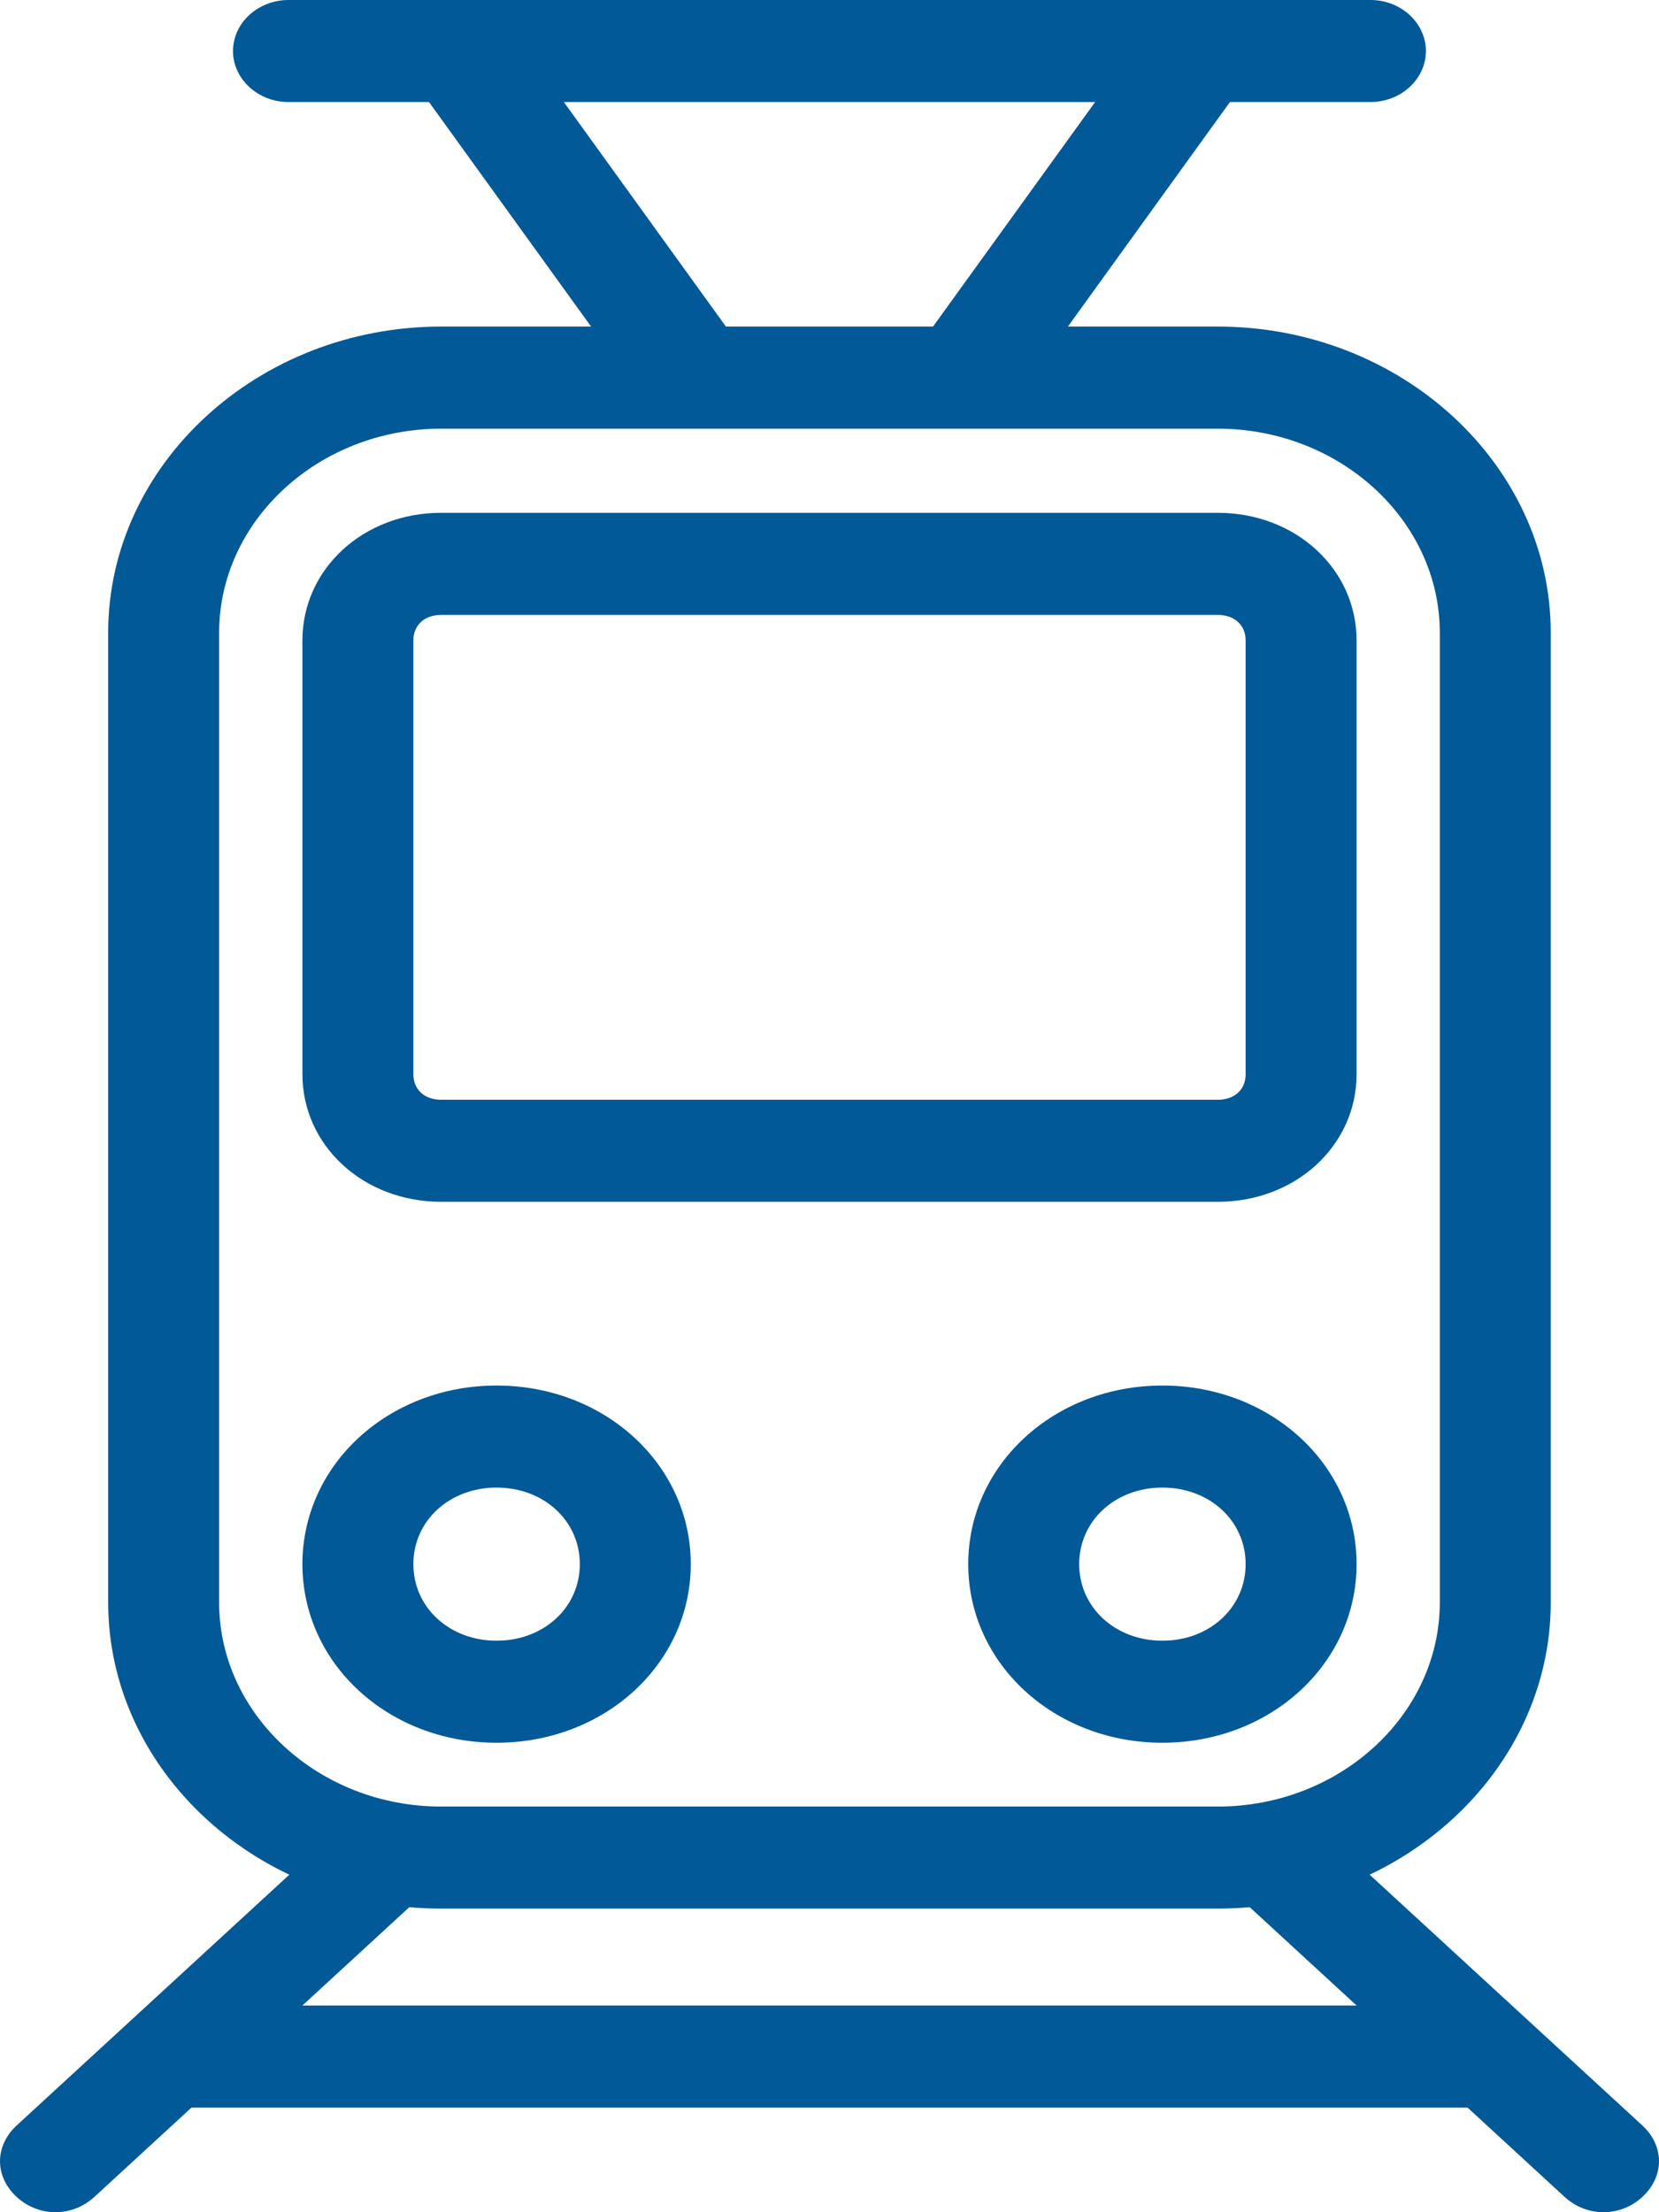 <svg width="24" height="32" viewBox="0 0 24 32" fill="none" xmlns="http://www.w3.org/2000/svg">
<path d="M17.619 8.895C17.859 8.895 18.02 9.043 18.02 9.264V15.539C18.02 15.76 17.86 15.908 17.619 15.908L6.381 15.908C6.14 15.908 5.98 15.76 5.98 15.538V9.264C5.98 9.043 6.14 8.895 6.381 8.895L17.619 8.895ZM17.619 7.418H6.381C5.257 7.418 4.375 8.23 4.375 9.264V15.538C4.375 16.572 5.257 17.384 6.381 17.384H17.619C18.742 17.384 19.625 16.572 19.625 15.538V9.264C19.625 8.23 18.742 7.418 17.618 7.418H17.619Z" fill="#025997"/>
<path d="M17.619 27.608H6.381C3.732 27.608 1.565 25.615 1.565 23.179L1.565 9.153C1.565 6.717 3.732 4.724 6.381 4.724H17.618C20.267 4.724 22.434 6.717 22.434 9.153V23.179C22.434 25.615 20.267 27.608 17.618 27.608H17.619ZM6.381 6.201C4.615 6.201 3.17 7.529 3.17 9.153V23.179C3.17 24.803 4.615 26.132 6.381 26.132H17.619C19.384 26.132 20.829 24.803 20.829 23.179L20.829 9.153C20.829 7.529 19.384 6.201 17.618 6.201H6.381Z" fill="#025997"/>
<path d="M0.803 32C0.602 32 0.401 31.926 0.241 31.779C-0.08 31.483 -0.08 31.041 0.241 30.745L5.017 26.353C5.338 26.058 5.819 26.058 6.14 26.353C6.462 26.648 6.462 27.091 6.14 27.386L1.365 31.779C1.204 31.926 1.003 32 0.803 32Z" fill="#025997"/>
<path d="M23.197 32C22.996 32 22.796 31.926 22.635 31.779L17.86 27.386C17.538 27.091 17.538 26.648 17.86 26.353C18.181 26.058 18.662 26.058 18.983 26.353L23.759 30.745C24.08 31.04 24.08 31.483 23.759 31.779C23.599 31.926 23.398 32 23.197 32Z" fill="#025997"/>
<path d="M14.047 6.053C13.886 6.053 13.726 6.016 13.605 5.942C13.244 5.721 13.124 5.241 13.364 4.909L16.535 0.517C16.776 0.184 17.257 0.074 17.659 0.295C18.02 0.517 18.14 0.997 17.899 1.329L14.729 5.721C14.569 5.905 14.288 6.053 14.047 6.053Z" fill="#025997"/>
<path d="M9.953 6.053C9.712 6.053 9.431 5.942 9.271 5.721L6.1 1.329C5.859 0.959 5.98 0.517 6.341 0.295C6.702 0.074 7.224 0.148 7.465 0.517L10.635 4.909C10.876 5.241 10.795 5.721 10.394 5.942C10.274 6.016 10.114 6.053 9.953 6.053Z" fill="#025997"/>
<path d="M7.184 25.209C5.619 25.209 4.375 24.065 4.375 22.625C4.375 21.186 5.619 20.042 7.184 20.042C8.749 20.042 9.993 21.186 9.993 22.625C9.993 24.065 8.749 25.209 7.184 25.209ZM7.184 21.518C6.502 21.518 5.98 21.998 5.98 22.625C5.98 23.253 6.502 23.733 7.184 23.733C7.866 23.733 8.388 23.253 8.388 22.625C8.388 21.997 7.866 21.518 7.184 21.518Z" fill="#025997"/>
<path d="M16.816 25.209C15.251 25.209 14.007 24.065 14.007 22.625C14.007 21.186 15.251 20.042 16.816 20.042C18.381 20.042 19.625 21.186 19.625 22.625C19.625 24.065 18.381 25.209 16.816 25.209ZM16.816 21.518C16.134 21.518 15.612 21.998 15.612 22.625C15.612 23.253 16.134 23.733 16.816 23.733C17.498 23.733 18.02 23.253 18.02 22.625C18.02 21.997 17.498 21.518 16.816 21.518Z" fill="#025997"/>
<path d="M2.689 29.01H21.552V30.487H2.689V29.01Z" fill="#025997"/>
<path d="M19.826 1.476H4.174C3.732 1.476 3.371 1.144 3.371 0.738C3.371 0.332 3.732 0 4.174 0H19.826C20.267 0 20.628 0.332 20.628 0.738C20.628 1.144 20.267 1.476 19.826 1.476Z" fill="#025997"/>
</svg>
